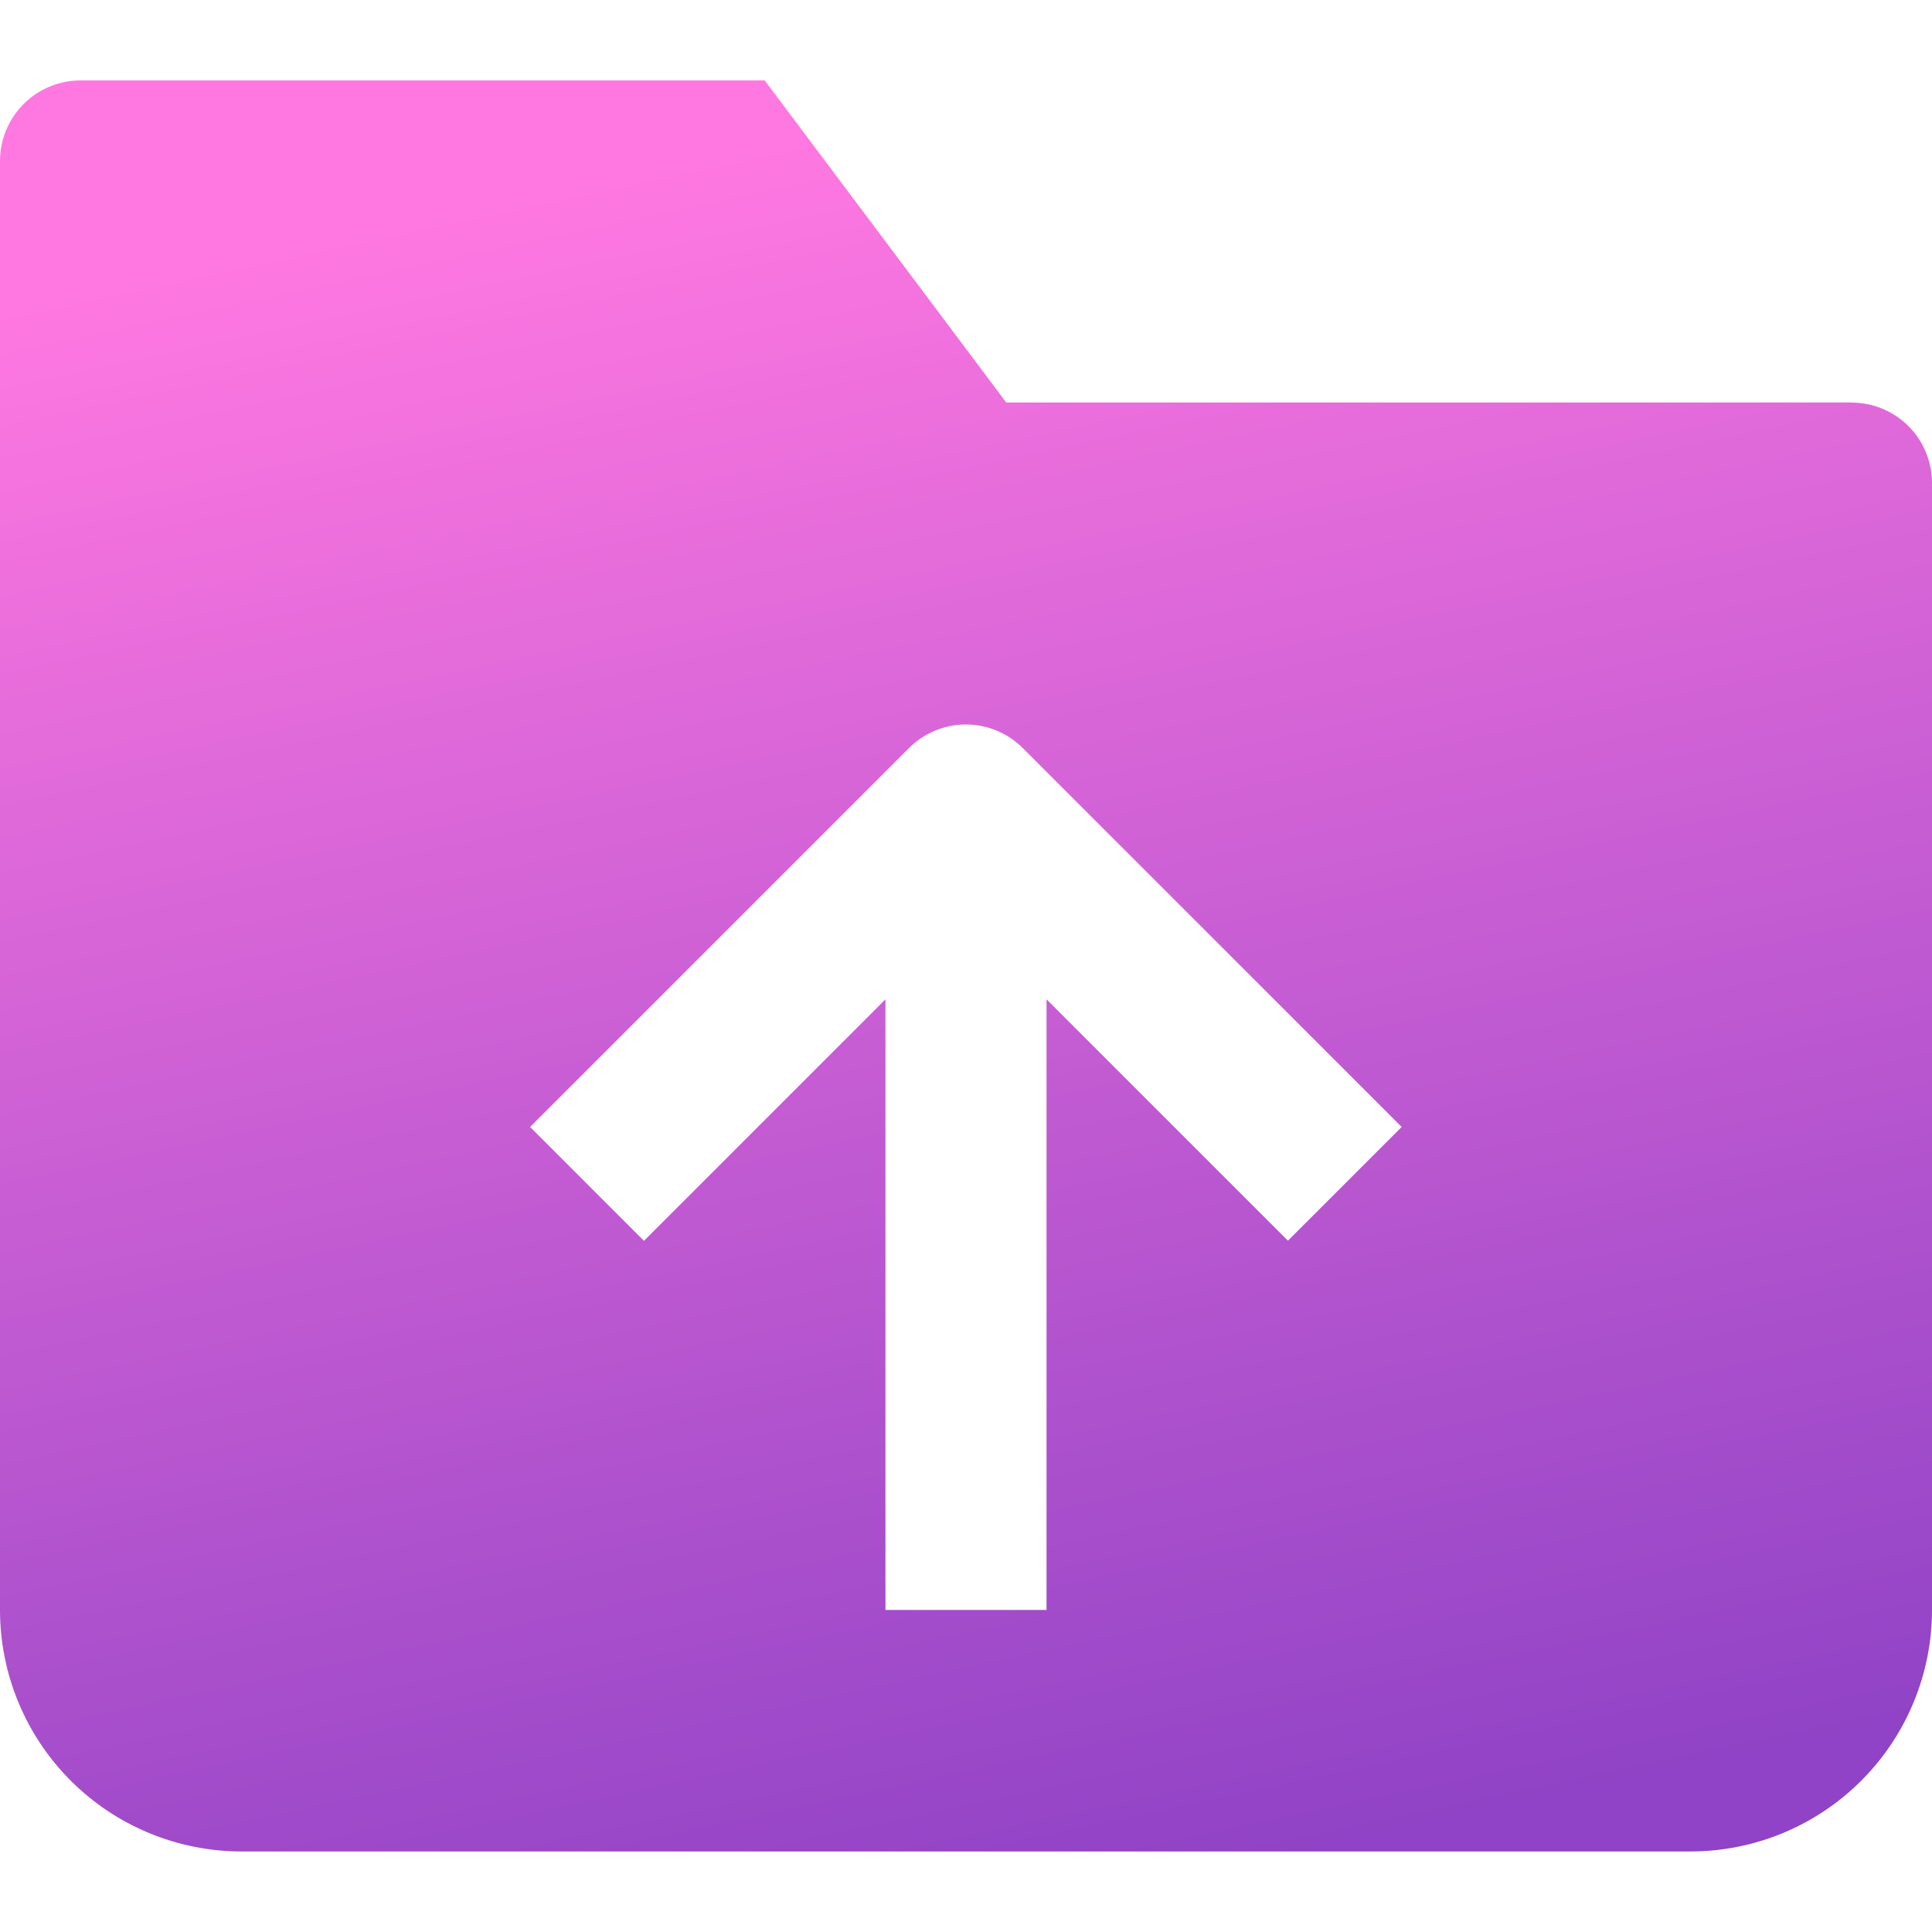 <svg width="16" height="16" viewBox="0 0 16 16" fill="none" xmlns="http://www.w3.org/2000/svg">
	<g clip-path="url(#a)">
		<path d="M15.333 3.333H8.333l-2-2.667H.667c-.177 0-.346.07-.471.195C.07.987 0 1.157 0 1.333V13.333c0 .53.211 1.039.586 1.414.375.375.884.586 1.414.586h12c.53 0 1.039-.211 1.414-.586.375-.375.586-.884.586-1.414V4c0-.177-.07-.346-.195-.471-.125-.125-.295-.195-.471-.195ZM10.667 10.276 8.667 8.276v5.057H7.333V8.276l-2 2-.943-.943 3.138-3.138c.125-.125.295-.195.471-.195.177 0 .346.07.471.195l3.138 3.138-.943.943Z" fill="url(#b)" />
	</g>
	<defs>
		<linearGradient id="b" x1="4" y1="1.661" x2="7.092" y2="16.137" gradientUnits="userSpaceOnUse">
			<stop stop-color="#FF78E1" />
			<stop offset="1" stop-color="#9043C6" />
		</linearGradient>
		<clipPath id="a">
			<path fill="#fff" d="M0 0h16v16H0z" />
		</clipPath>
	</defs>
</svg>

